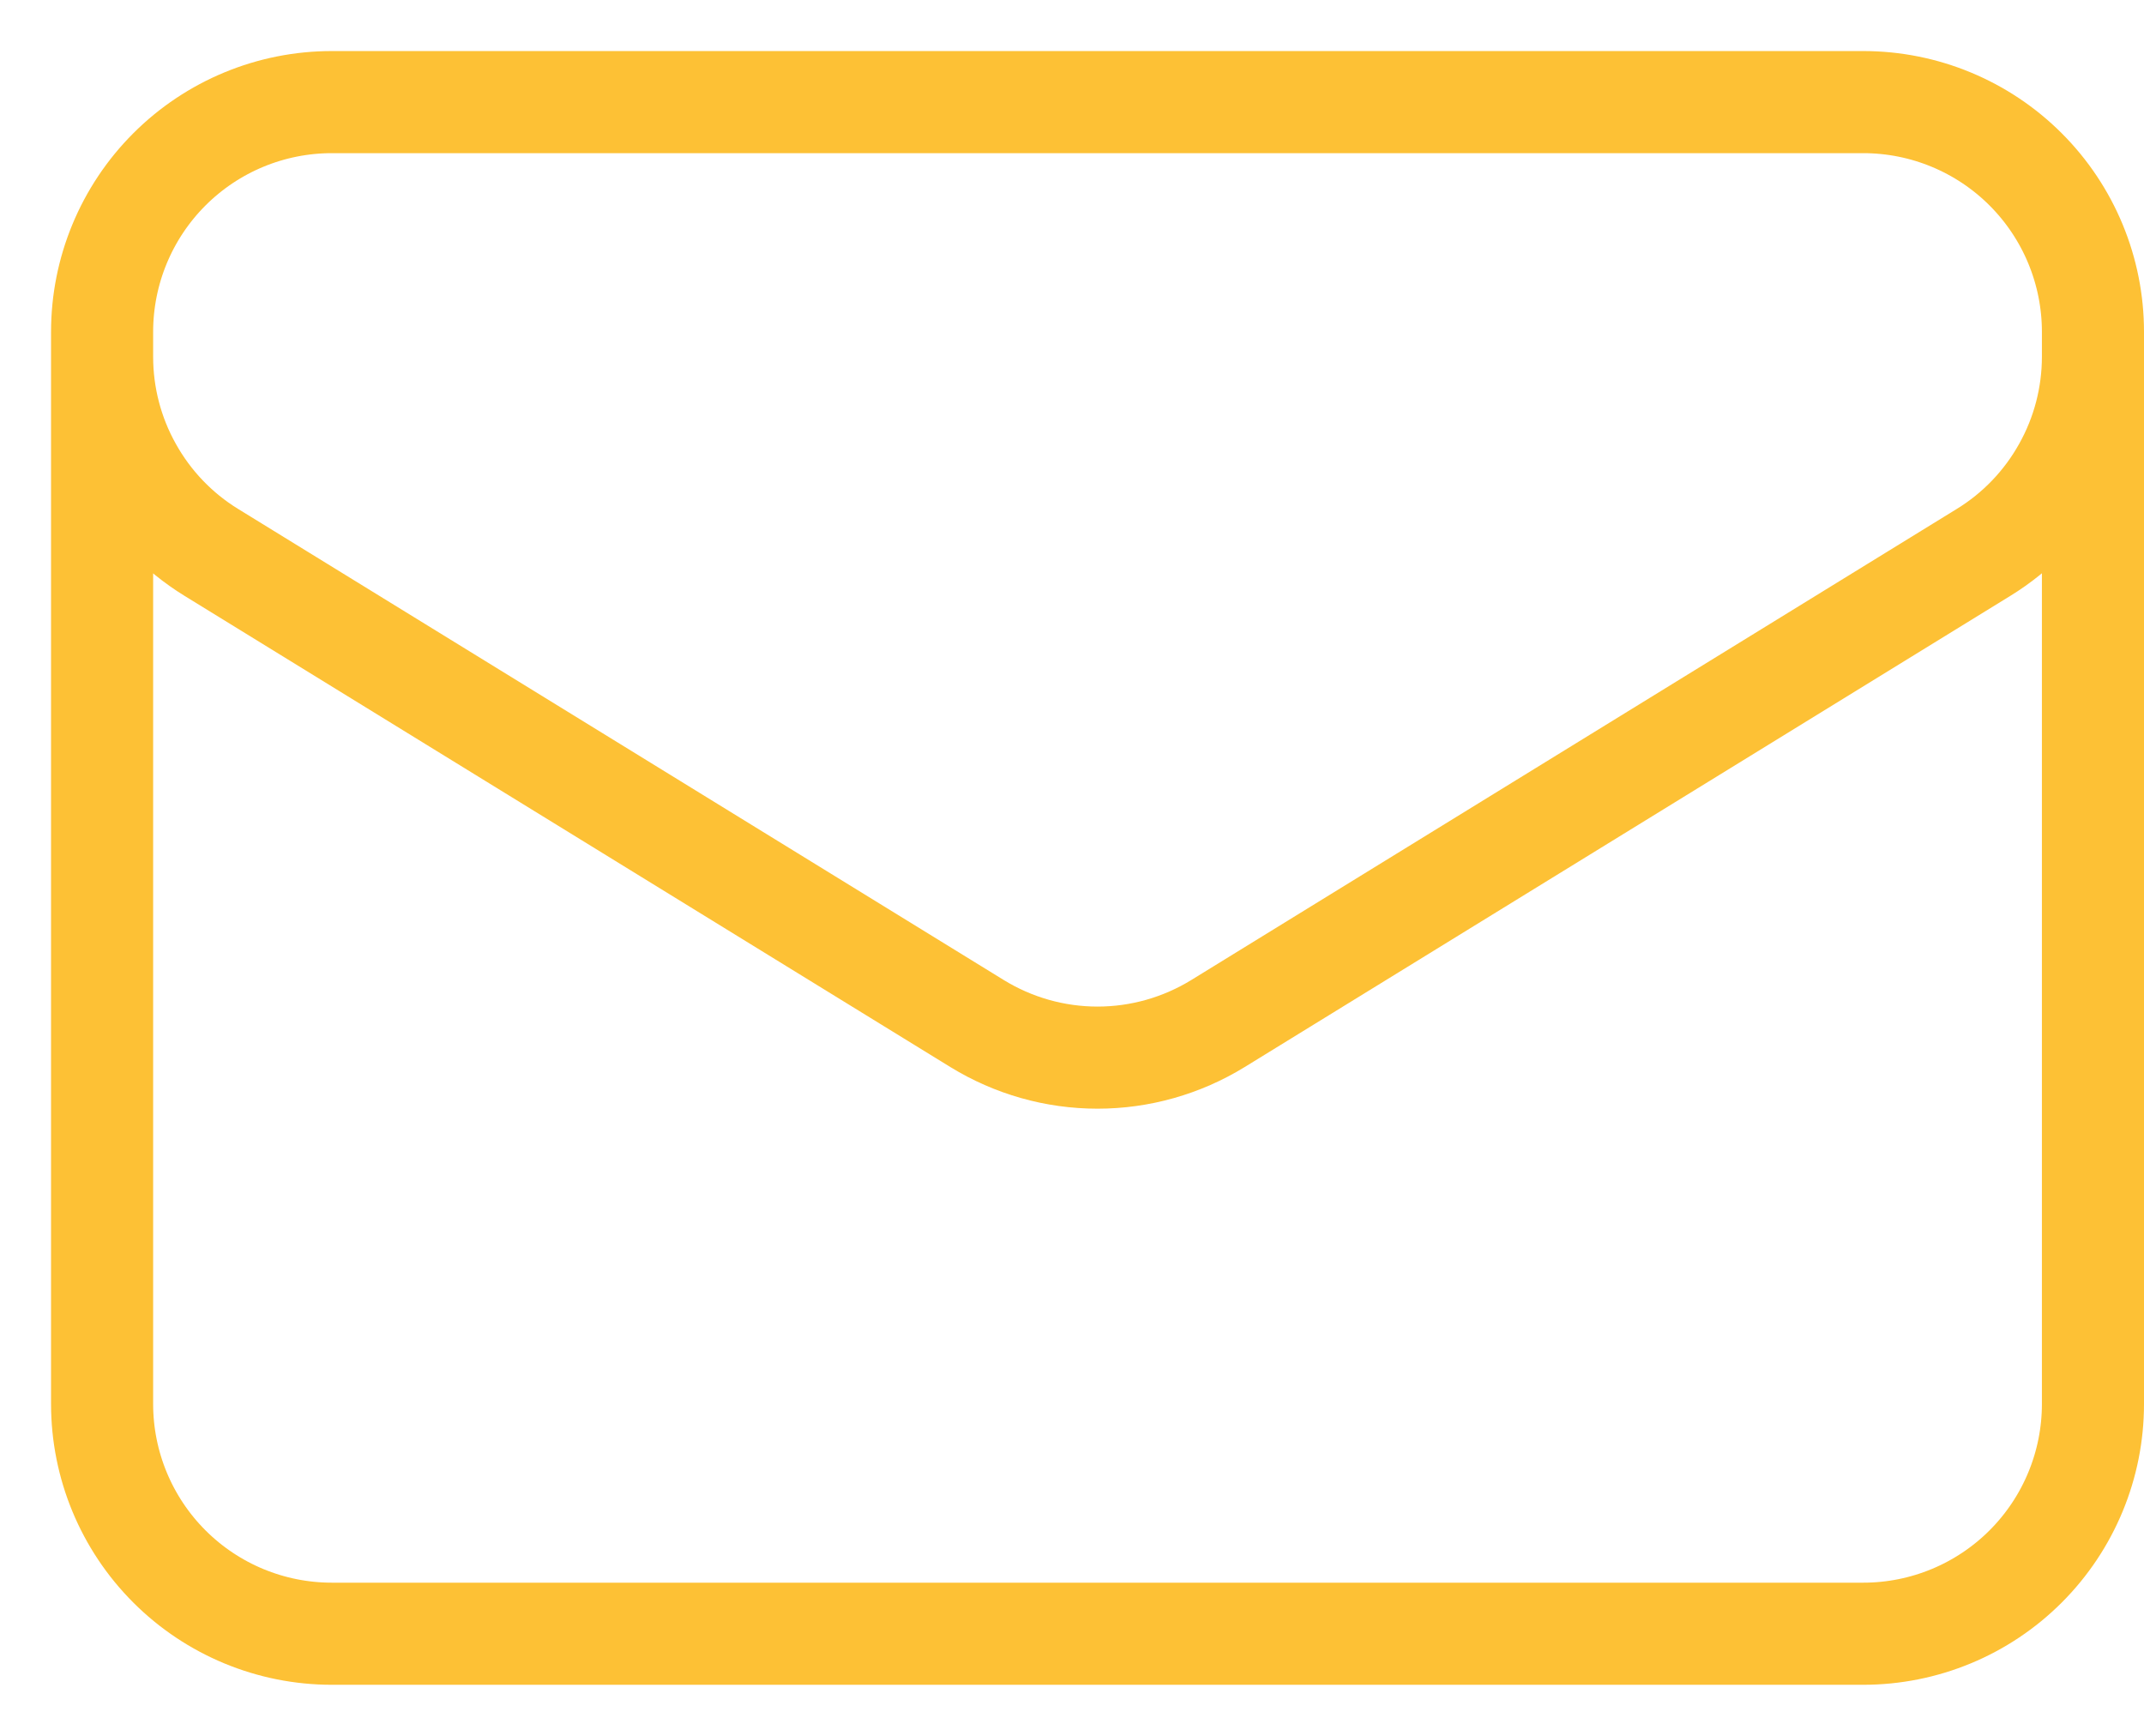 <svg xmlns="http://www.w3.org/2000/svg" width="21" height="17" viewBox="0 0 21 17" fill="none"><path d="M20.5 3.25V13.75C20.5 14.347 20.263 14.919 19.841 15.341C19.419 15.763 18.847 16 18.25 16H3.25C2.653 16 2.081 15.763 1.659 15.341C1.237 14.919 1 14.347 1 13.75V3.25M20.5 3.25C20.5 2.653 20.263 2.081 19.841 1.659C19.419 1.237 18.847 1 18.25 1H3.25C2.653 1 2.081 1.237 1.659 1.659C1.237 2.081 1 2.653 1 3.25M20.5 3.25V3.493C20.5 3.877 20.402 4.255 20.214 4.59C20.027 4.926 19.757 5.208 19.43 5.409L11.93 10.024C11.575 10.242 11.167 10.358 10.75 10.358C10.333 10.358 9.925 10.242 9.57 10.024L2.07 5.41C1.743 5.209 1.473 4.927 1.286 4.591C1.098 4.256 1 3.878 1 3.494V3.25" stroke="#FDC135" stroke-linecap="round" stroke-linejoin="round"></path></svg>